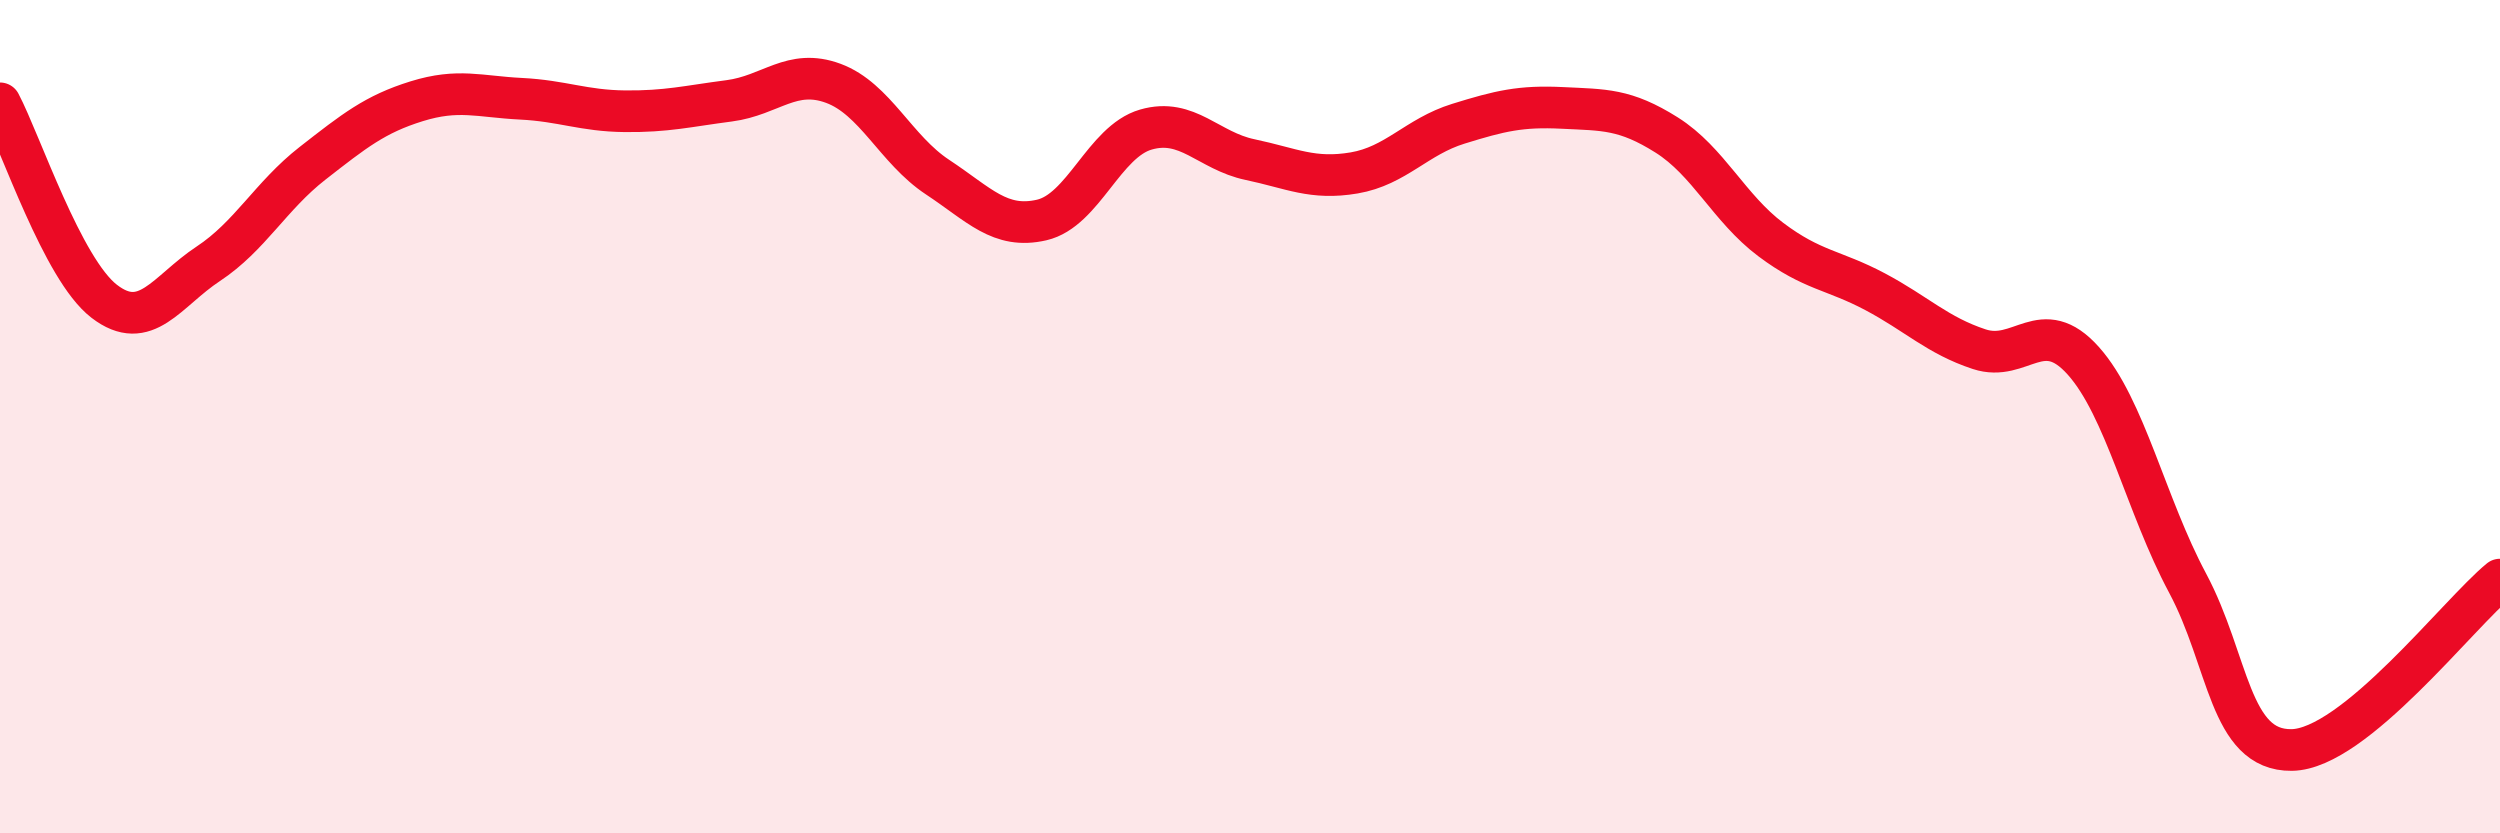 
    <svg width="60" height="20" viewBox="0 0 60 20" xmlns="http://www.w3.org/2000/svg">
      <path
        d="M 0,2.48 C 0.5,3.43 1.5,6.46 2.5,7.23 C 3.5,8 4,6.99 5,6.33 C 6,5.67 6.5,4.7 7.5,3.92 C 8.5,3.14 9,2.74 10,2.43 C 11,2.12 11.5,2.32 12.5,2.37 C 13.5,2.42 14,2.66 15,2.67 C 16,2.68 16.5,2.55 17.5,2.42 C 18.5,2.29 19,1.63 20,2 C 21,2.37 21.5,3.59 22.5,4.25 C 23.5,4.91 24,5.51 25,5.28 C 26,5.05 26.5,3.4 27.5,3.11 C 28.5,2.82 29,3.62 30,3.83 C 31,4.04 31.5,4.32 32.5,4.15 C 33.5,3.98 34,3.28 35,2.97 C 36,2.66 36.5,2.54 37.5,2.59 C 38.5,2.64 39,2.61 40,3.24 C 41,3.87 41.5,5 42.5,5.75 C 43.5,6.5 44,6.47 45,7 C 46,7.53 46.5,8.05 47.5,8.38 C 48.5,8.71 49,7.54 50,8.66 C 51,9.78 51.5,12.12 52.5,13.99 C 53.5,15.86 53.5,18.02 55,18 C 56.5,17.98 59,14.73 60,13.91L60 20L0 20Z"
        fill="#EB0A25"
        opacity="0.1"
        stroke-linecap="round"
        stroke-linejoin="round"
      />
      <path
        d="M 0,2.48 C 0.5,3.43 1.5,6.46 2.5,7.23 C 3.5,8 4,6.99 5,6.33 C 6,5.67 6.5,4.7 7.5,3.92 C 8.5,3.14 9,2.74 10,2.43 C 11,2.12 11.5,2.32 12.5,2.37 C 13.5,2.42 14,2.66 15,2.67 C 16,2.68 16.5,2.55 17.5,2.42 C 18.5,2.29 19,1.63 20,2 C 21,2.37 21.5,3.59 22.5,4.25 C 23.5,4.91 24,5.51 25,5.28 C 26,5.05 26.5,3.4 27.5,3.11 C 28.5,2.82 29,3.62 30,3.83 C 31,4.04 31.5,4.32 32.5,4.15 C 33.5,3.98 34,3.28 35,2.97 C 36,2.66 36.5,2.54 37.5,2.59 C 38.5,2.64 39,2.61 40,3.24 C 41,3.87 41.5,5 42.5,5.75 C 43.5,6.5 44,6.47 45,7 C 46,7.53 46.5,8.05 47.5,8.38 C 48.5,8.71 49,7.54 50,8.66 C 51,9.78 51.5,12.12 52.5,13.99 C 53.5,15.86 53.5,18.02 55,18 C 56.5,17.98 59,14.73 60,13.91"
        stroke="#EB0A25"
        stroke-width="1"
        fill="none"
        stroke-linecap="round"
        stroke-linejoin="round"
      />
    </svg>
  